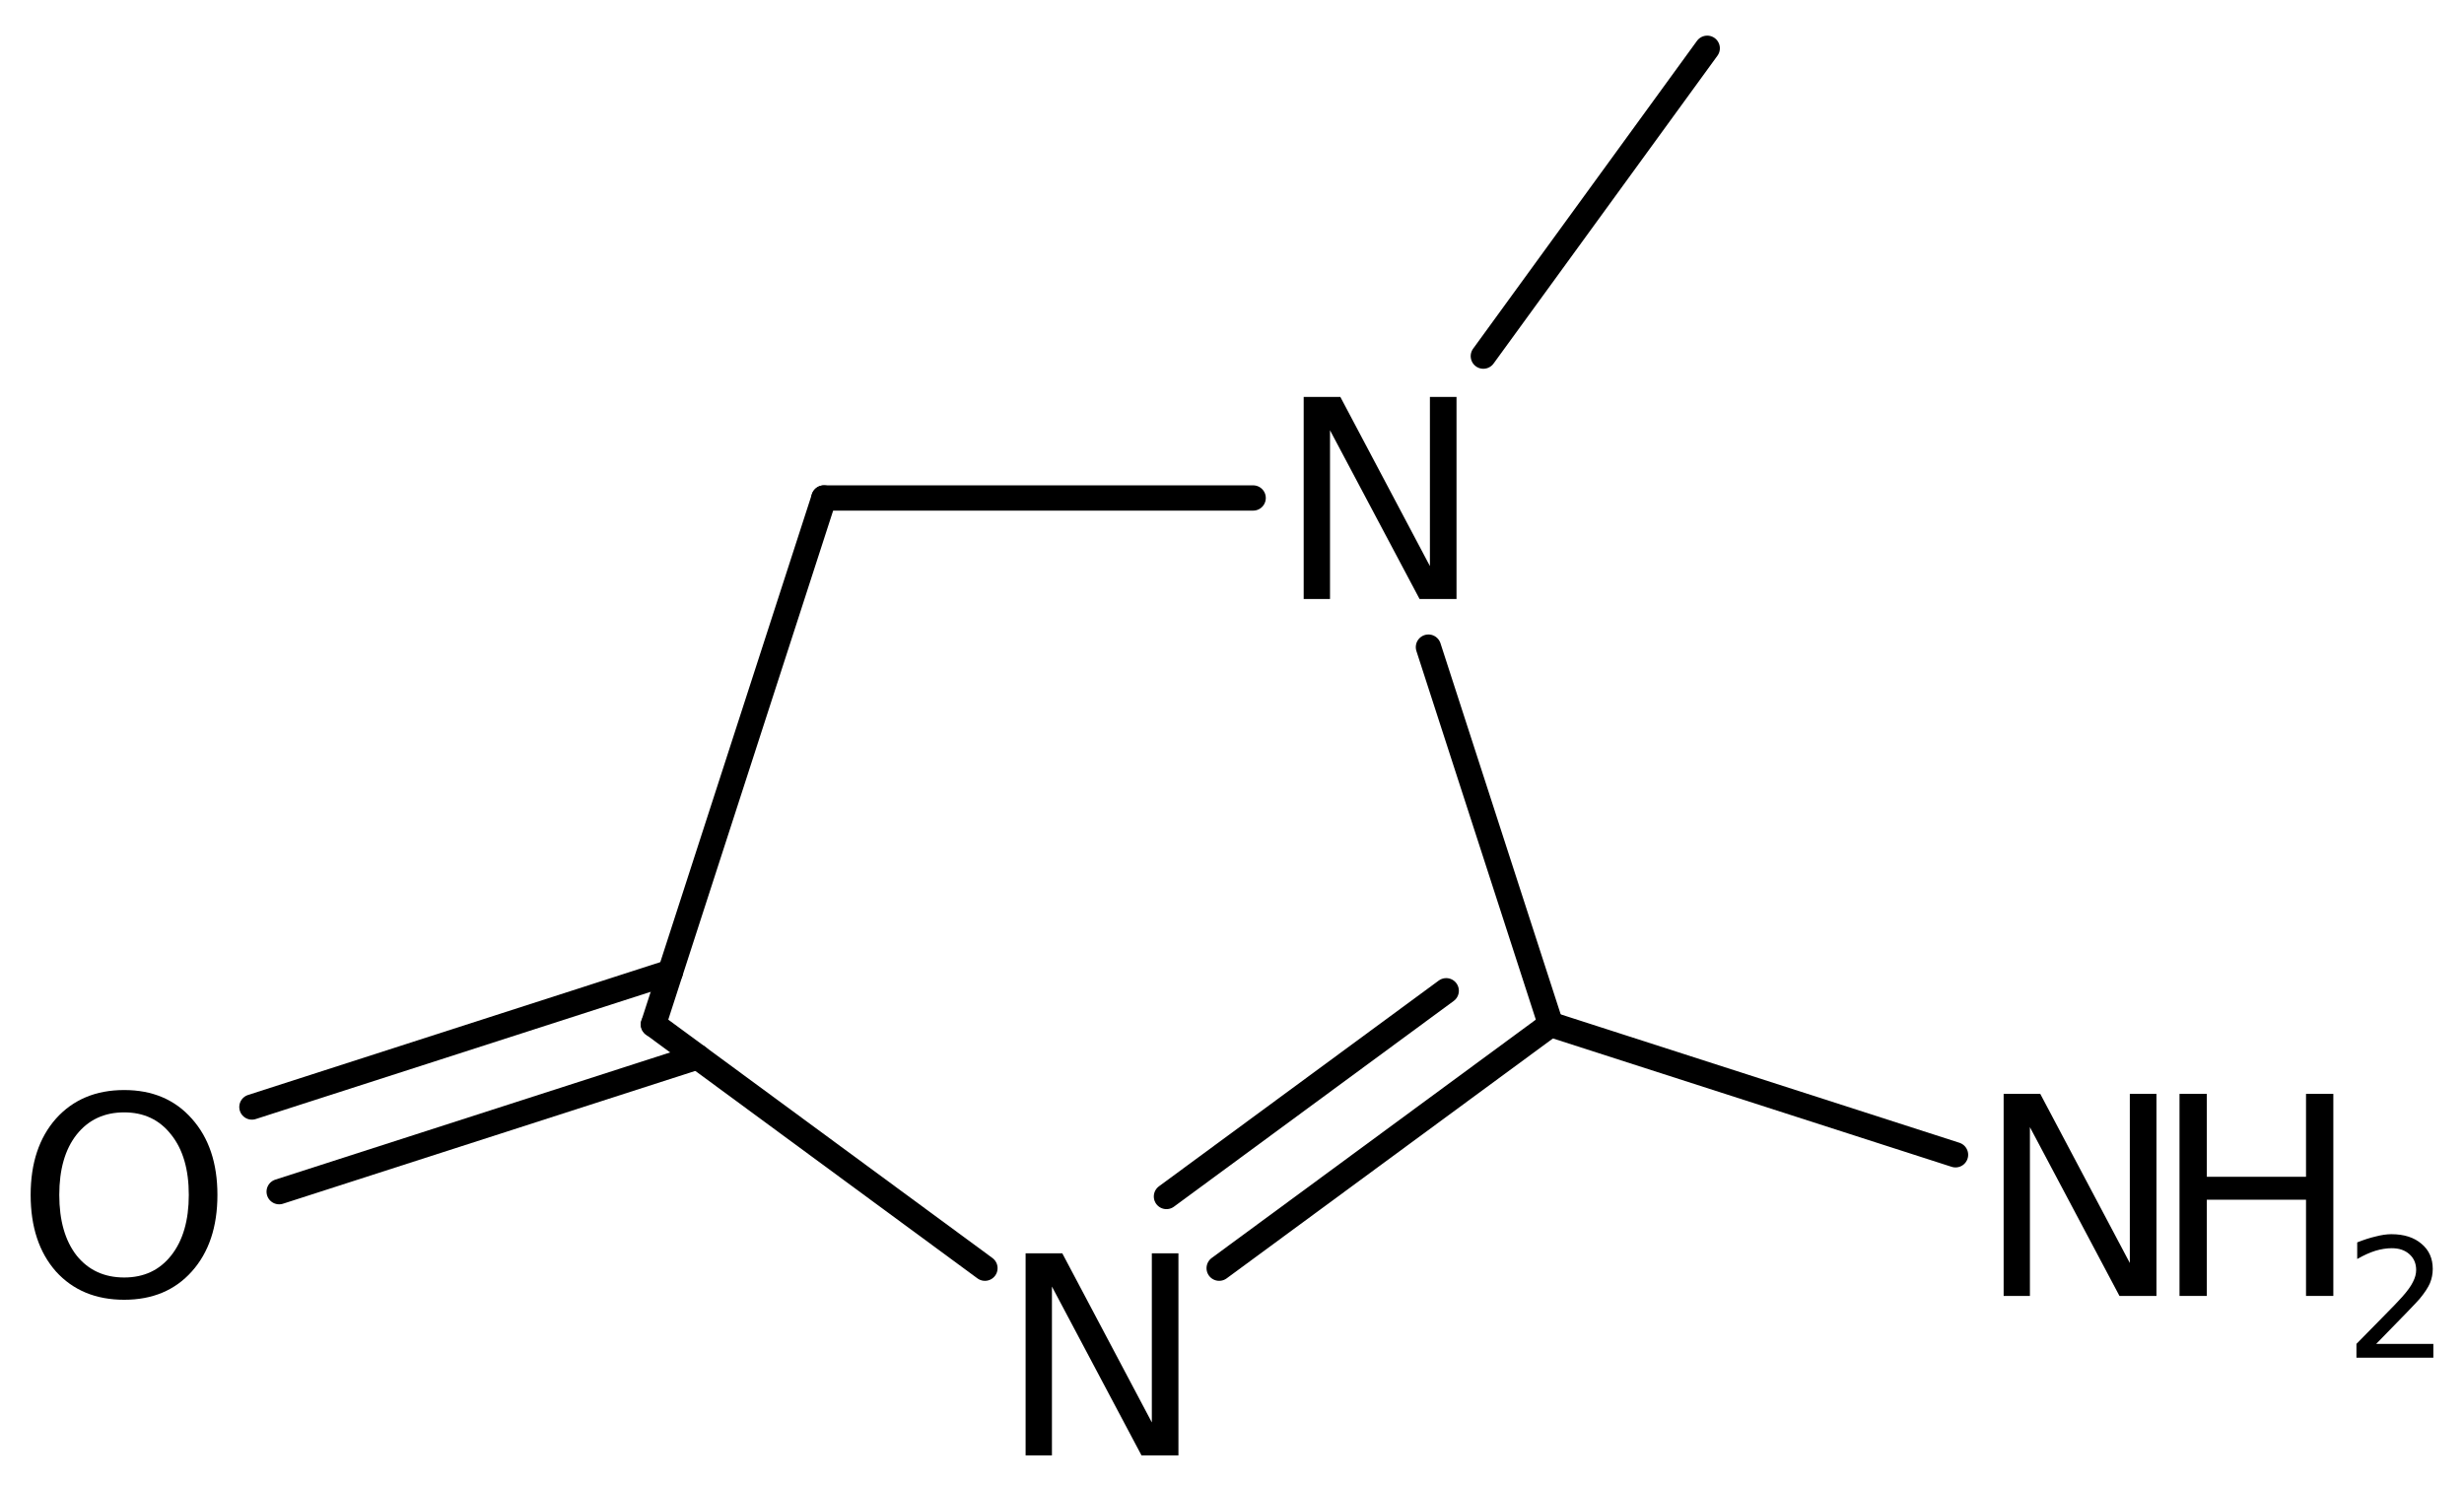 <?xml version='1.0' encoding='UTF-8'?>
<!DOCTYPE svg PUBLIC "-//W3C//DTD SVG 1.1//EN" "http://www.w3.org/Graphics/SVG/1.1/DTD/svg11.dtd">
<svg version='1.2' xmlns='http://www.w3.org/2000/svg' xmlns:xlink='http://www.w3.org/1999/xlink' width='45.013mm' height='27.152mm' viewBox='0 0 45.013 27.152'>
  <desc>Generated by the Chemistry Development Kit (http://github.com/cdk)</desc>
  <g stroke-linecap='round' stroke-linejoin='round' stroke='#000000' stroke-width='.462' fill='#000000'>
    <rect x='.0' y='.0' width='46.0' height='28.0' fill='#FFFFFF' stroke='none'/>
    <g id='mol1' class='mol'>
      <line id='mol1bnd1' class='bond' x1='31.188' y1='.882' x2='27.098' y2='6.507'/>
      <line id='mol1bnd2' class='bond' x1='22.893' y1='9.099' x2='15.052' y2='9.099'/>
      <line id='mol1bnd3' class='bond' x1='15.052' y1='9.099' x2='11.937' y2='18.718'/>
      <g id='mol1bnd4' class='bond'>
        <line x1='12.744' y1='19.311' x2='5.1' y2='21.774'/>
        <line x1='12.245' y1='17.764' x2='4.602' y2='20.227'/>
      </g>
      <line id='mol1bnd5' class='bond' x1='11.937' y1='18.718' x2='17.993' y2='23.172'/>
      <g id='mol1bnd6' class='bond'>
        <line x1='22.272' y1='23.172' x2='28.328' y2='18.718'/>
        <line x1='21.309' y1='21.862' x2='26.42' y2='18.103'/>
      </g>
      <line id='mol1bnd7' class='bond' x1='26.095' y1='11.824' x2='28.328' y2='18.718'/>
      <line id='mol1bnd8' class='bond' x1='28.328' y1='18.718' x2='35.724' y2='21.1'/>
      <path id='mol1atm2' class='atom' d='M23.816 7.253h.67l1.636 3.09v-3.09h.486v3.692h-.675l-1.636 -3.083v3.083h-.481v-3.692z' stroke='none'/>
      <path id='mol1atm5' class='atom' d='M2.269 20.325q-.547 -.0 -.87 .407q-.316 .402 -.316 1.101q.0 .7 .316 1.107q.323 .402 .87 .402q.541 -.0 .858 -.402q.322 -.407 .322 -1.107q.0 -.699 -.322 -1.101q-.317 -.407 -.858 -.407zM2.269 19.917q.773 .0 1.235 .523q.468 .523 .468 1.393q.0 .876 -.468 1.399q-.462 .517 -1.235 .517q-.778 .0 -1.247 -.517q-.462 -.523 -.462 -1.399q-.0 -.87 .462 -1.393q.469 -.523 1.247 -.523z' stroke='none'/>
      <path id='mol1atm6' class='atom' d='M18.736 22.9h.67l1.636 3.09v-3.09h.486v3.692h-.675l-1.636 -3.084v3.084h-.481v-3.692z' stroke='none'/>
      <g id='mol1atm8' class='atom'>
        <path d='M36.603 19.987h.669l1.636 3.09v-3.09h.487v3.692h-.676l-1.636 -3.084v3.084h-.48v-3.692z' stroke='none'/>
        <path d='M39.816 19.987h.499v1.515h1.812v-1.515h.499v3.692h-.499v-1.758h-1.812v1.758h-.499v-3.692z' stroke='none'/>
        <path d='M43.409 24.555h1.044v.252h-1.405v-.252q.171 -.175 .463 -.471q.296 -.299 .372 -.387q.143 -.16 .197 -.273q.059 -.113 .059 -.219q-.0 -.179 -.124 -.289q-.121 -.109 -.321 -.109q-.143 -.0 -.3 .047q-.153 .048 -.332 .15v-.303q.183 -.073 .34 -.109q.157 -.041 .284 -.041q.347 .0 .551 .176q.205 .171 .205 .459q-.0 .135 -.051 .26q-.052 .12 -.187 .284q-.036 .044 -.237 .252q-.197 .204 -.558 .573z' stroke='none'/>
      </g>
    </g>
  </g>
</svg>
